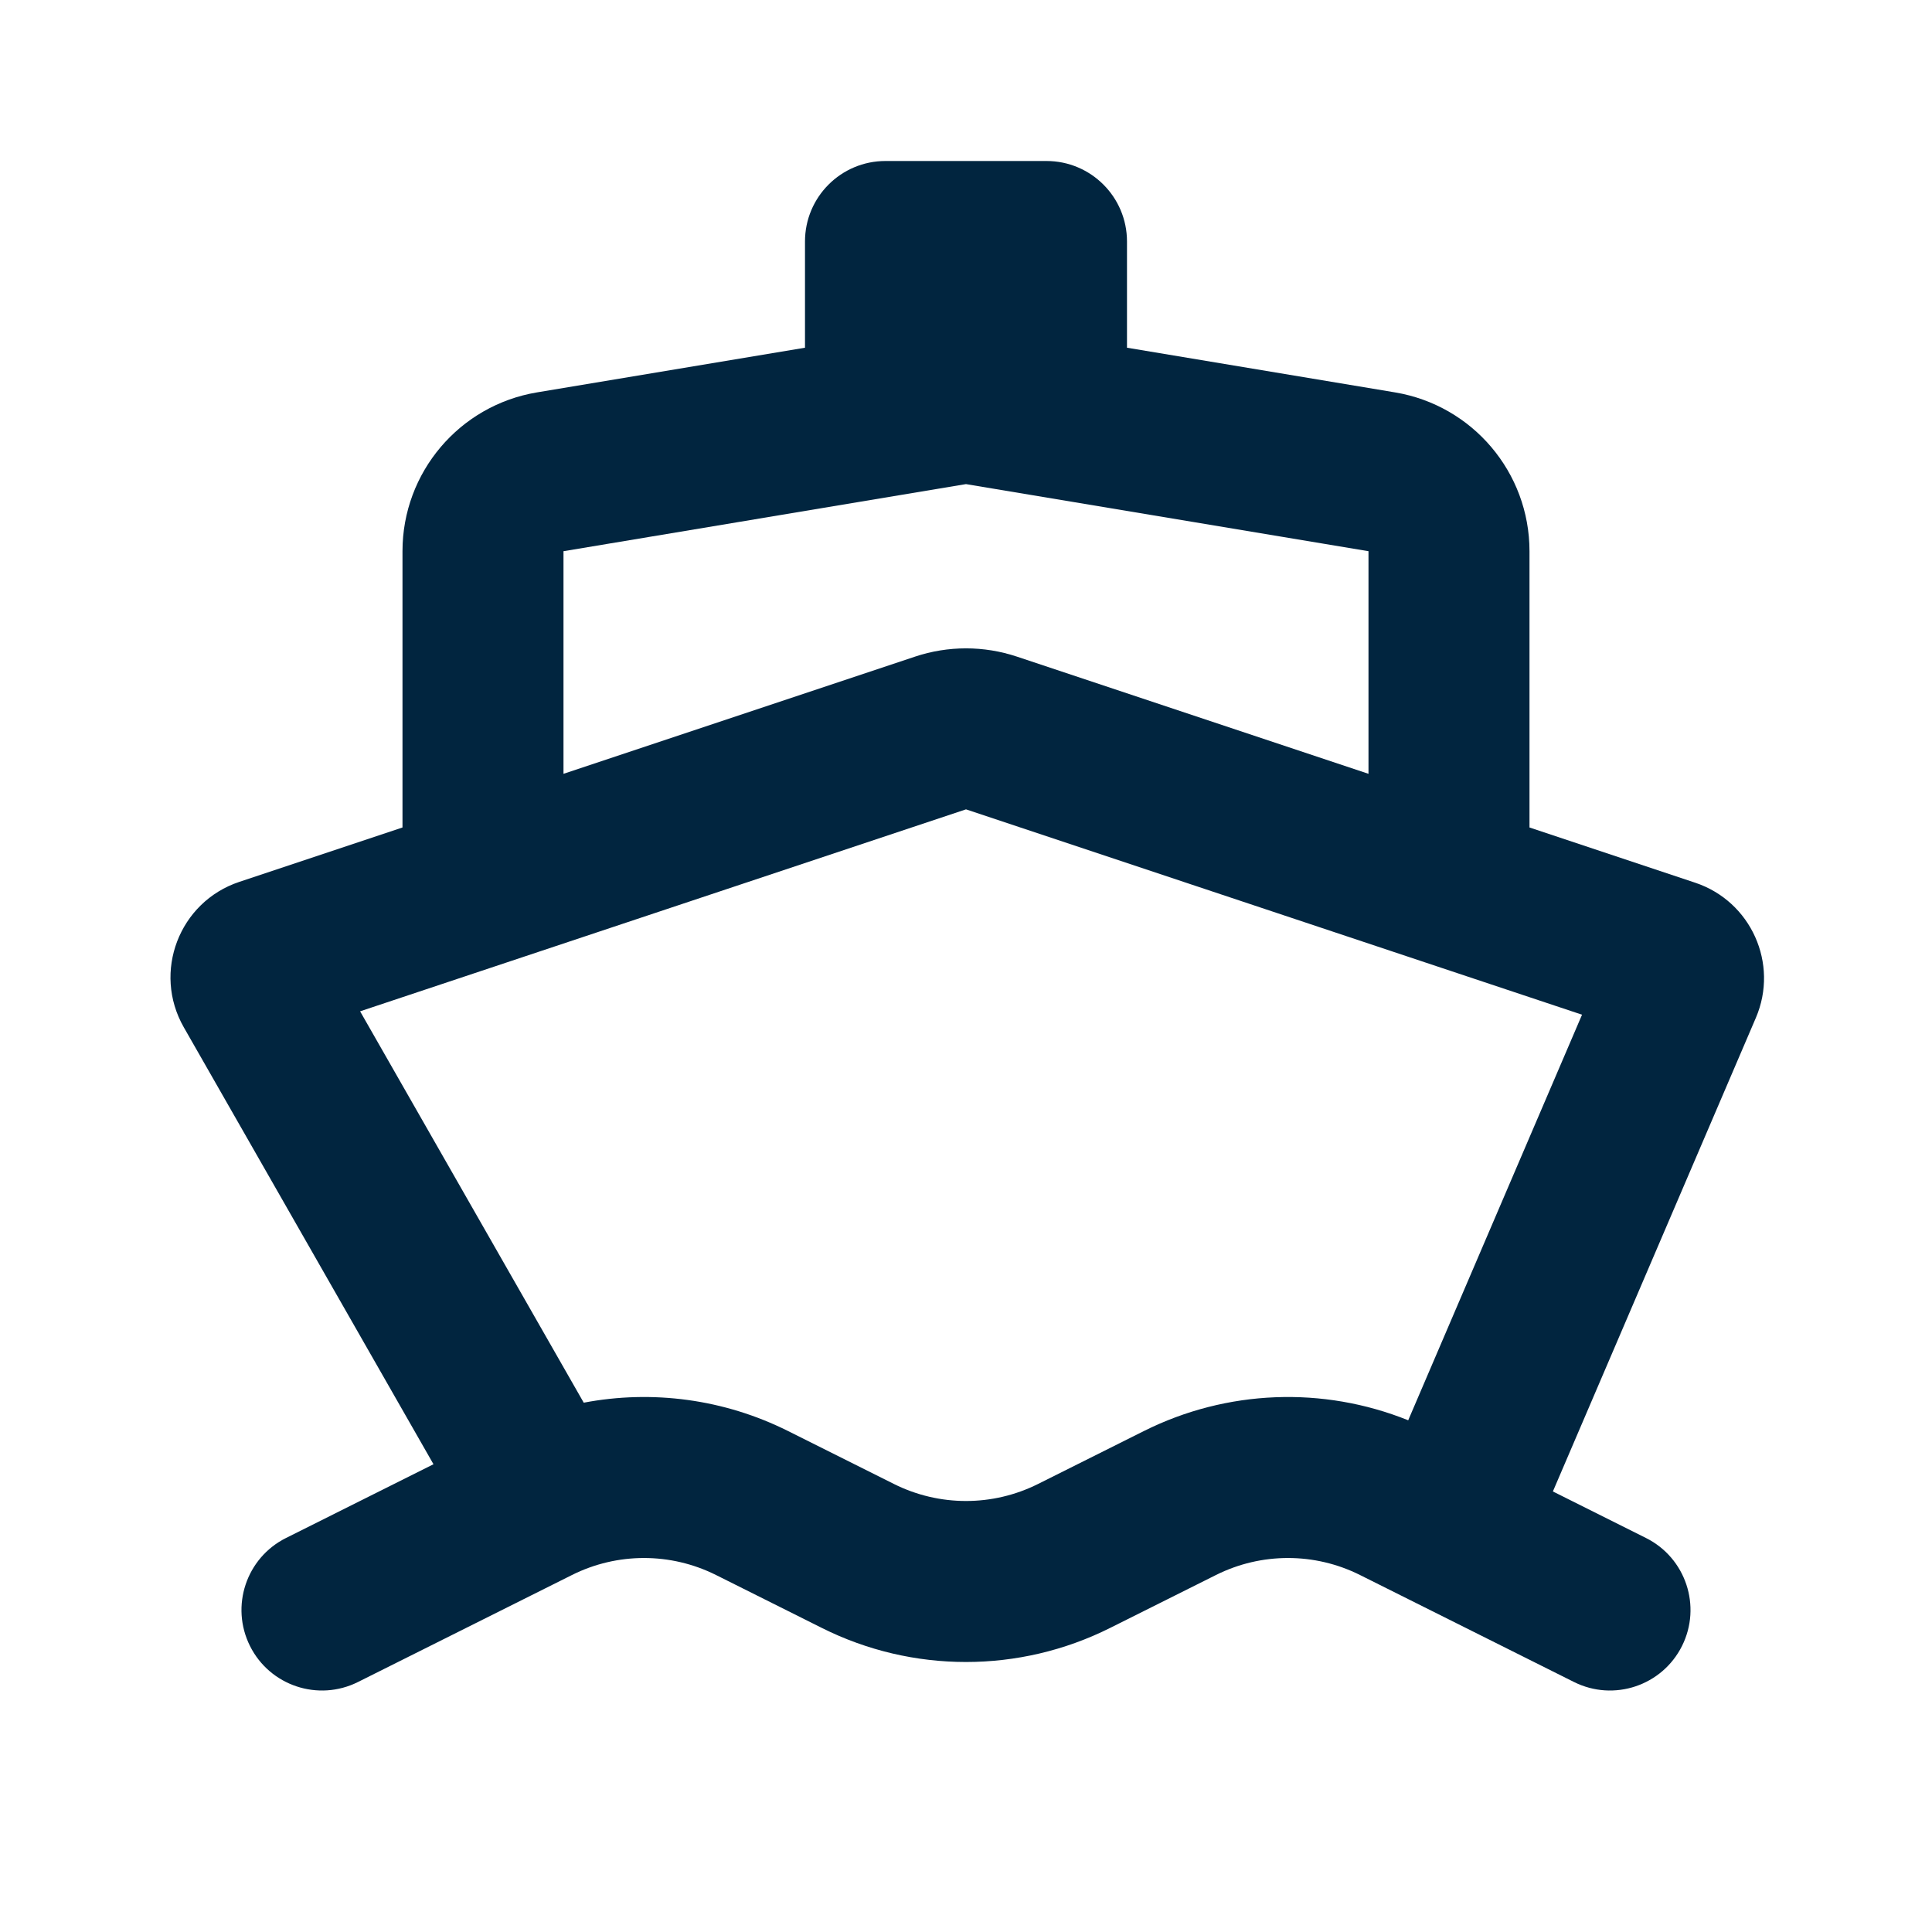 <svg width="420" height="420" viewBox="0 0 420 420" fill="none" xmlns="http://www.w3.org/2000/svg">
<g clip-path="url(#clip0_4190_117)">
<g clip-path="url(#clip1_4190_117)">
<path fill-rule="evenodd" clip-rule="evenodd" d="M174.998 52.5C174.998 42.835 182.833 35 192.498 35H227.498C237.164 35 244.998 42.835 244.998 52.5V75.592L303.252 85.301C320.129 88.114 332.499 102.715 332.499 119.825V179.886L368.522 191.894C380.662 195.942 386.752 209.501 381.71 221.265L337.584 324.228L357.824 334.348C366.469 338.67 369.973 349.181 365.651 357.826C361.328 366.471 350.816 369.974 342.172 365.652L295.65 342.391C285.798 337.465 274.199 337.465 264.346 342.391L241.302 353.913C221.596 363.767 198.399 363.767 178.693 353.913L155.651 342.391C145.797 337.465 134.199 337.465 124.346 342.391L77.825 365.652C69.18 369.974 58.668 366.471 54.346 357.826C50.023 349.181 53.527 338.67 62.172 334.348L94.237 318.314L39.952 223.316C33.103 211.33 38.931 196.075 52.027 191.711L87.498 179.886V119.825C87.498 102.715 99.868 88.114 116.744 85.301L174.998 75.592V52.5ZM126.901 304.932C141.807 302.094 157.421 304.146 171.303 311.087L194.346 322.609C204.199 327.535 215.798 327.535 225.65 322.609L248.693 311.087C266.702 302.083 287.623 301.306 306.133 308.758L343.921 220.587L209.998 175.947L78.283 219.851L126.901 304.932ZM297.498 168.22V119.825L209.998 105.241L122.498 119.825V168.22L198.93 142.743C206.115 140.348 213.882 140.348 221.065 142.743L297.498 168.22Z" fill="#01253F"/>
</g>
</g>
<defs>
<clipPath id="clip0_4190_117">
<rect width="420" height="420" fill="white"/>
</clipPath>
<clipPath id="clip1_4190_117">
<rect width="420" height="420" fill="white"/>
</clipPath>
</defs>
</svg>
